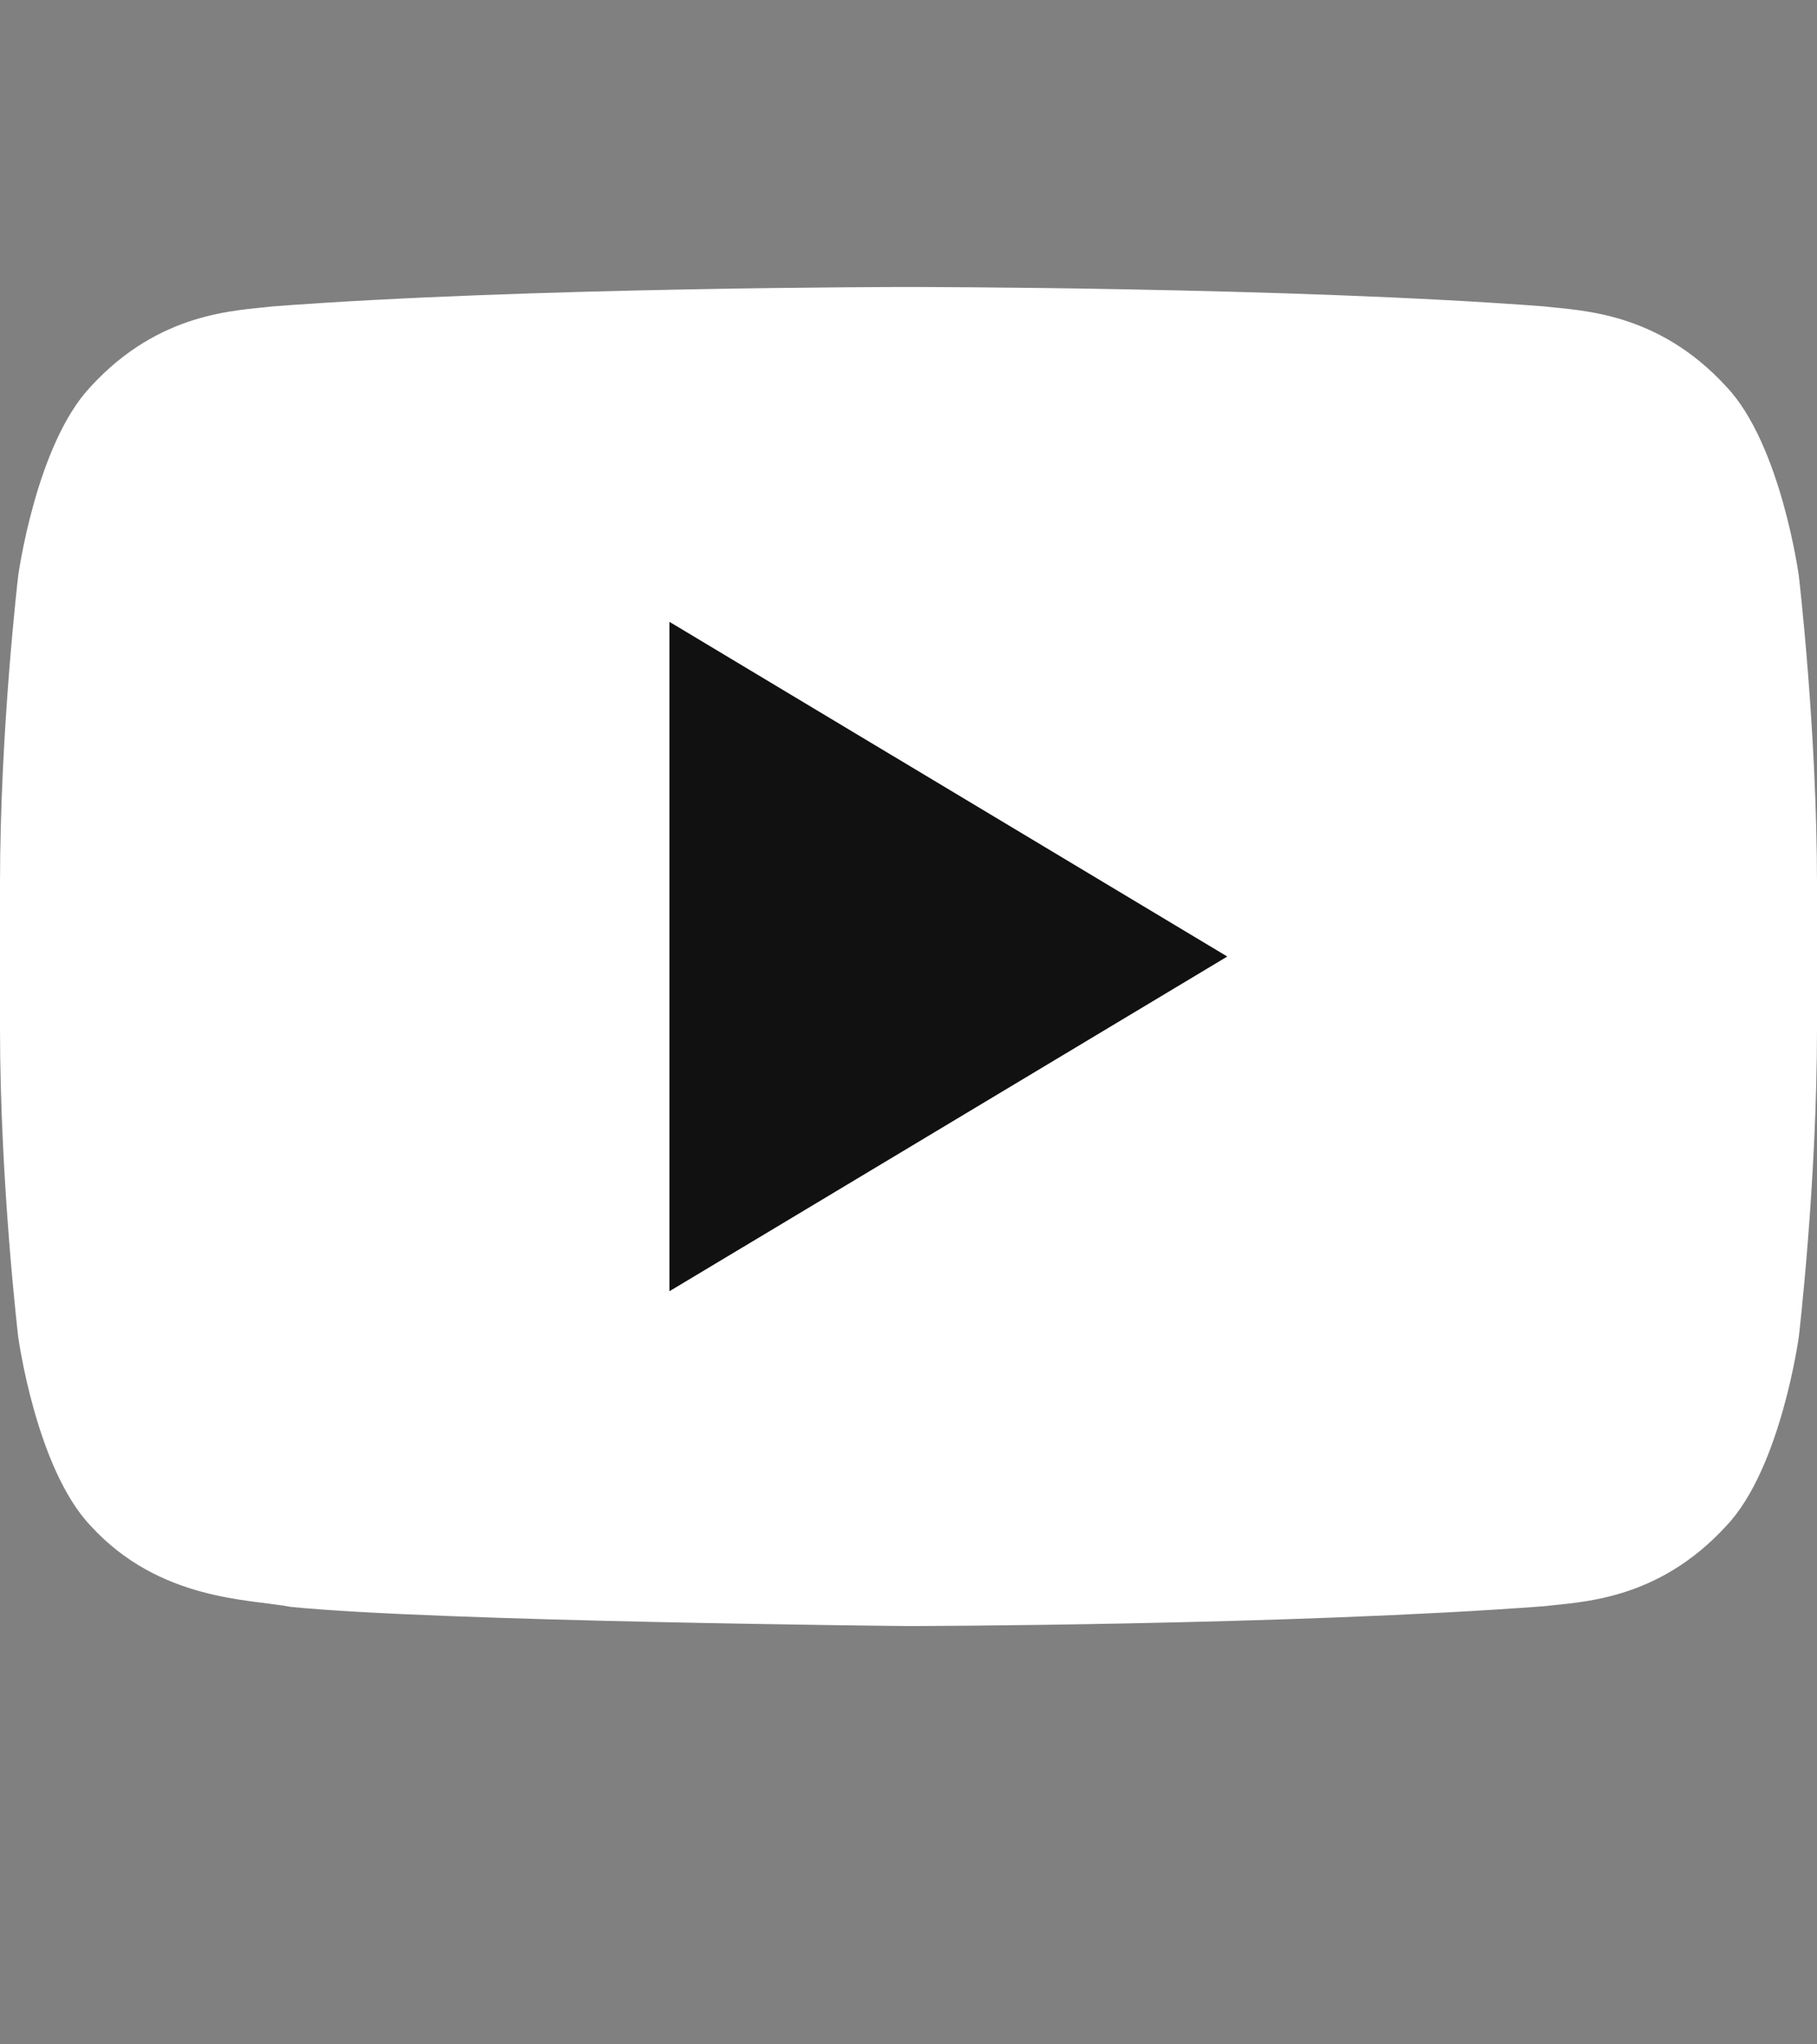 <svg width="16" height="18" viewBox="0 0 16 18" fill="none" xmlns="http://www.w3.org/2000/svg">
<rect x="0" y="0" width="16" height="18" fill="#808080" stroke="none"/>
<g clip-path="url(#clip0_213_97)">
<g clip-path="url(#clip1_213_97)">
<g clip-path="url(#clip2_213_97)">
<path d="M15.84 5.071C15.84 5.071 15.684 3.916 15.204 3.407C14.595 2.74 13.914 2.736 13.601 2.698C11.362 2.527 8.004 2.527 8.004 2.527H7.996C7.996 2.527 4.637 2.527 2.399 2.698C2.086 2.736 1.405 2.74 0.796 3.407C0.317 3.916 0.16 5.071 0.16 5.071C0.16 5.071 0 6.428 0 7.784V9.055C0 10.413 0.16 11.768 0.16 11.768C0.16 11.768 0.316 12.924 0.796 13.432C1.405 14.099 2.204 14.079 2.56 14.148C3.84 14.277 8 14.317 8 14.317C8 14.317 11.362 14.311 13.601 14.142C13.914 14.103 14.595 14.099 15.204 13.432C15.683 12.924 15.84 11.769 15.84 11.769C15.84 11.769 16 10.413 16 9.056V7.784C16 6.428 15.84 5.071 15.84 5.071Z" fill="white"/>
<path d="M5.895 5.475V11.369L10.807 8.422L5.895 5.475Z" fill="#111111"/>
</g>
</g>
</g>
<defs>
<clipPath id="clip0_213_97">
<rect width="16" height="18" fill="white"/>
</clipPath>
<clipPath id="clip1_213_97">
<rect width="16" height="15.16" fill="white"/>
</clipPath>
<clipPath id="clip2_213_97">
<rect width="16" height="15.16" fill="white"/>
</clipPath>
</defs>
</svg>
